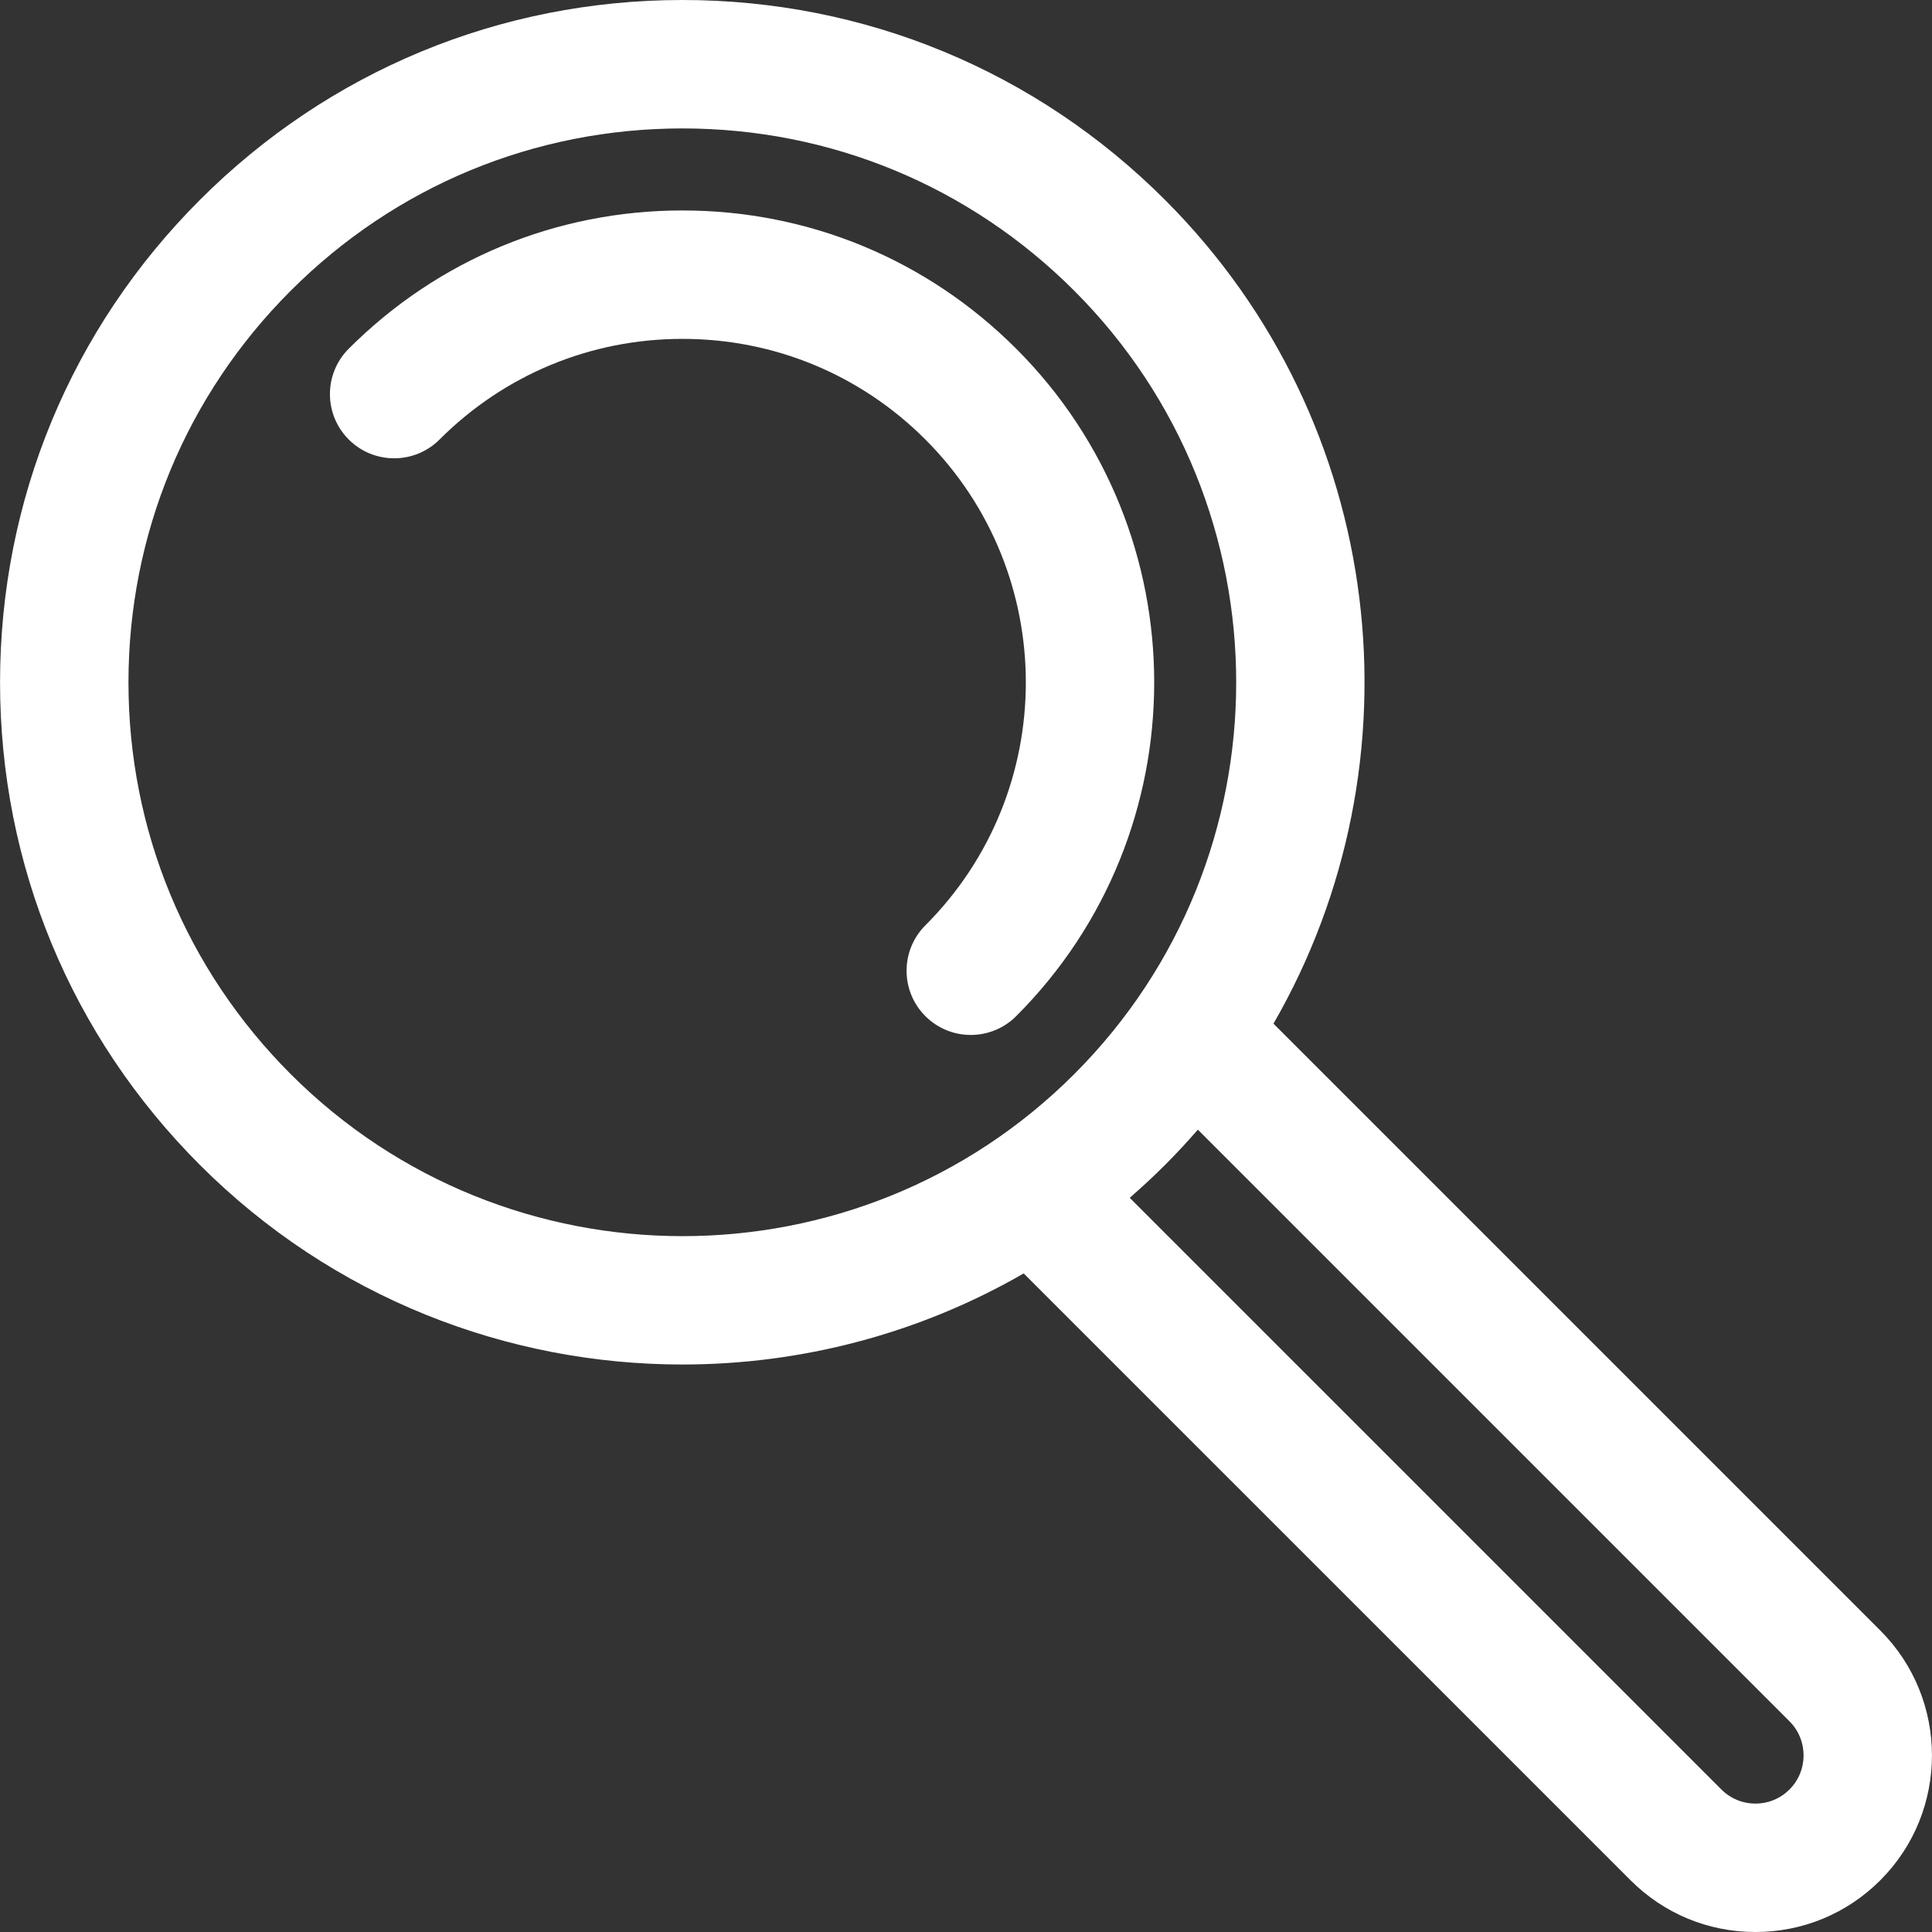 <?xml version="1.0" encoding="UTF-8" standalone="no"?>
<!-- Uploaded to: SVG Repo, www.svgrepo.com, Generator: SVG Repo Mixer Tools -->

<svg
   fill="#000000"
   height="800px"
   width="800px"
   version="1.1"
   id="Layer_1"
   viewBox="0 0 296.999 296.999"
   xml:space="preserve"
   sodipodi:docname="search_w.svg"
   inkscape:version="1.3.2 (091e20e, 2023-11-25, custom)"
   xmlns:inkscape="http://www.inkscape.org/namespaces/inkscape"
   xmlns:sodipodi="http://sodipodi.sourceforge.net/DTD/sodipodi-0.dtd"
   xmlns="http://www.w3.org/2000/svg"
   xmlns:svg="http://www.w3.org/2000/svg"><rect x="0" y="0" width="296.999" height="296.999" fill="#333333" stroke="none"/><defs
   id="defs4" /><sodipodi:namedview
   id="namedview4"
   pagecolor="#ffffff"
   bordercolor="#666666"
   borderopacity="1.0"
   inkscape:showpageshadow="2"
   inkscape:pageopacity="0.0"
   inkscape:pagecheckerboard="0"
   inkscape:deskcolor="#d1d1d1"
   inkscape:zoom="1.51375"
   inkscape:cx="400"
   inkscape:cy="400"
   inkscape:window-width="2560"
   inkscape:window-height="1369"
   inkscape:window-x="-8"
   inkscape:window-y="-8"
   inkscape:window-maximized="1"
   inkscape:current-layer="Layer_1" />
<g
   id="g4"
   style="fill:#ffffff">
	<g
   id="g3"
   style="fill:#ffffff">
		<g
   id="g2"
   style="fill:#ffffff">
			<path
   d="M156.215,53.603c-13.704-13.704-31.924-21.251-51.302-21.251c-19.38,0-37.6,7.548-51.302,21.251     c-3.855,3.855-3.855,10.105,0,13.96c3.856,3.854,10.104,3.854,13.96,0c9.974-9.975,23.236-15.469,37.342-15.469     c14.106,0,27.368,5.494,37.342,15.469c20.59,20.59,20.59,54.094,0,74.685c-3.855,3.855-3.855,10.105,0,13.96     c1.928,1.927,4.454,2.891,6.98,2.891s5.052-0.964,6.98-2.891C184.503,127.92,184.503,81.891,156.215,53.603z"
   id="path1"
   style="fill:#ffffff" />
			<path
   d="M289.054,250.651l-93.288-93.288c23.145-40.108,17.591-92.372-16.674-126.637C159.278,10.912,132.933,0,104.913,0     c-28.022,0-54.365,10.912-74.18,30.727C10.918,50.542,0.007,76.884,0.007,104.906c0,28.021,10.912,54.365,30.727,74.179     c20.452,20.451,47.315,30.676,74.179,30.676c18.145,0,36.287-4.672,52.456-14.003l93.289,93.287     c5.127,5.129,11.946,7.954,19.197,7.954c7.253,0,14.071-2.824,19.198-7.953C299.639,278.461,299.639,261.238,289.054,250.651z      M104.913,190.029c-21.806-0.003-43.619-8.303-60.219-24.904c-16.086-16.085-24.945-37.471-24.945-60.219     s8.859-44.134,24.945-60.219c16.085-16.086,37.471-24.945,60.219-24.945c22.748,0,44.133,8.859,60.219,24.945     c33.205,33.205,33.205,87.233,0,120.438C148.528,181.729,126.724,190.031,104.913,190.029z M275.094,275.088     c-1.4,1.399-3.259,2.17-5.238,2.17c-1.978,0-3.838-0.771-5.237-2.171l-90.952-90.951c1.852-1.61,3.664-3.289,5.426-5.051     c1.761-1.761,3.441-3.573,5.05-5.425l90.951,90.951C277.982,267.5,277.982,272.199,275.094,275.088z"
   id="path2"
   style="fill:#ffffff" />
		</g>
	</g>
</g>
</svg>
